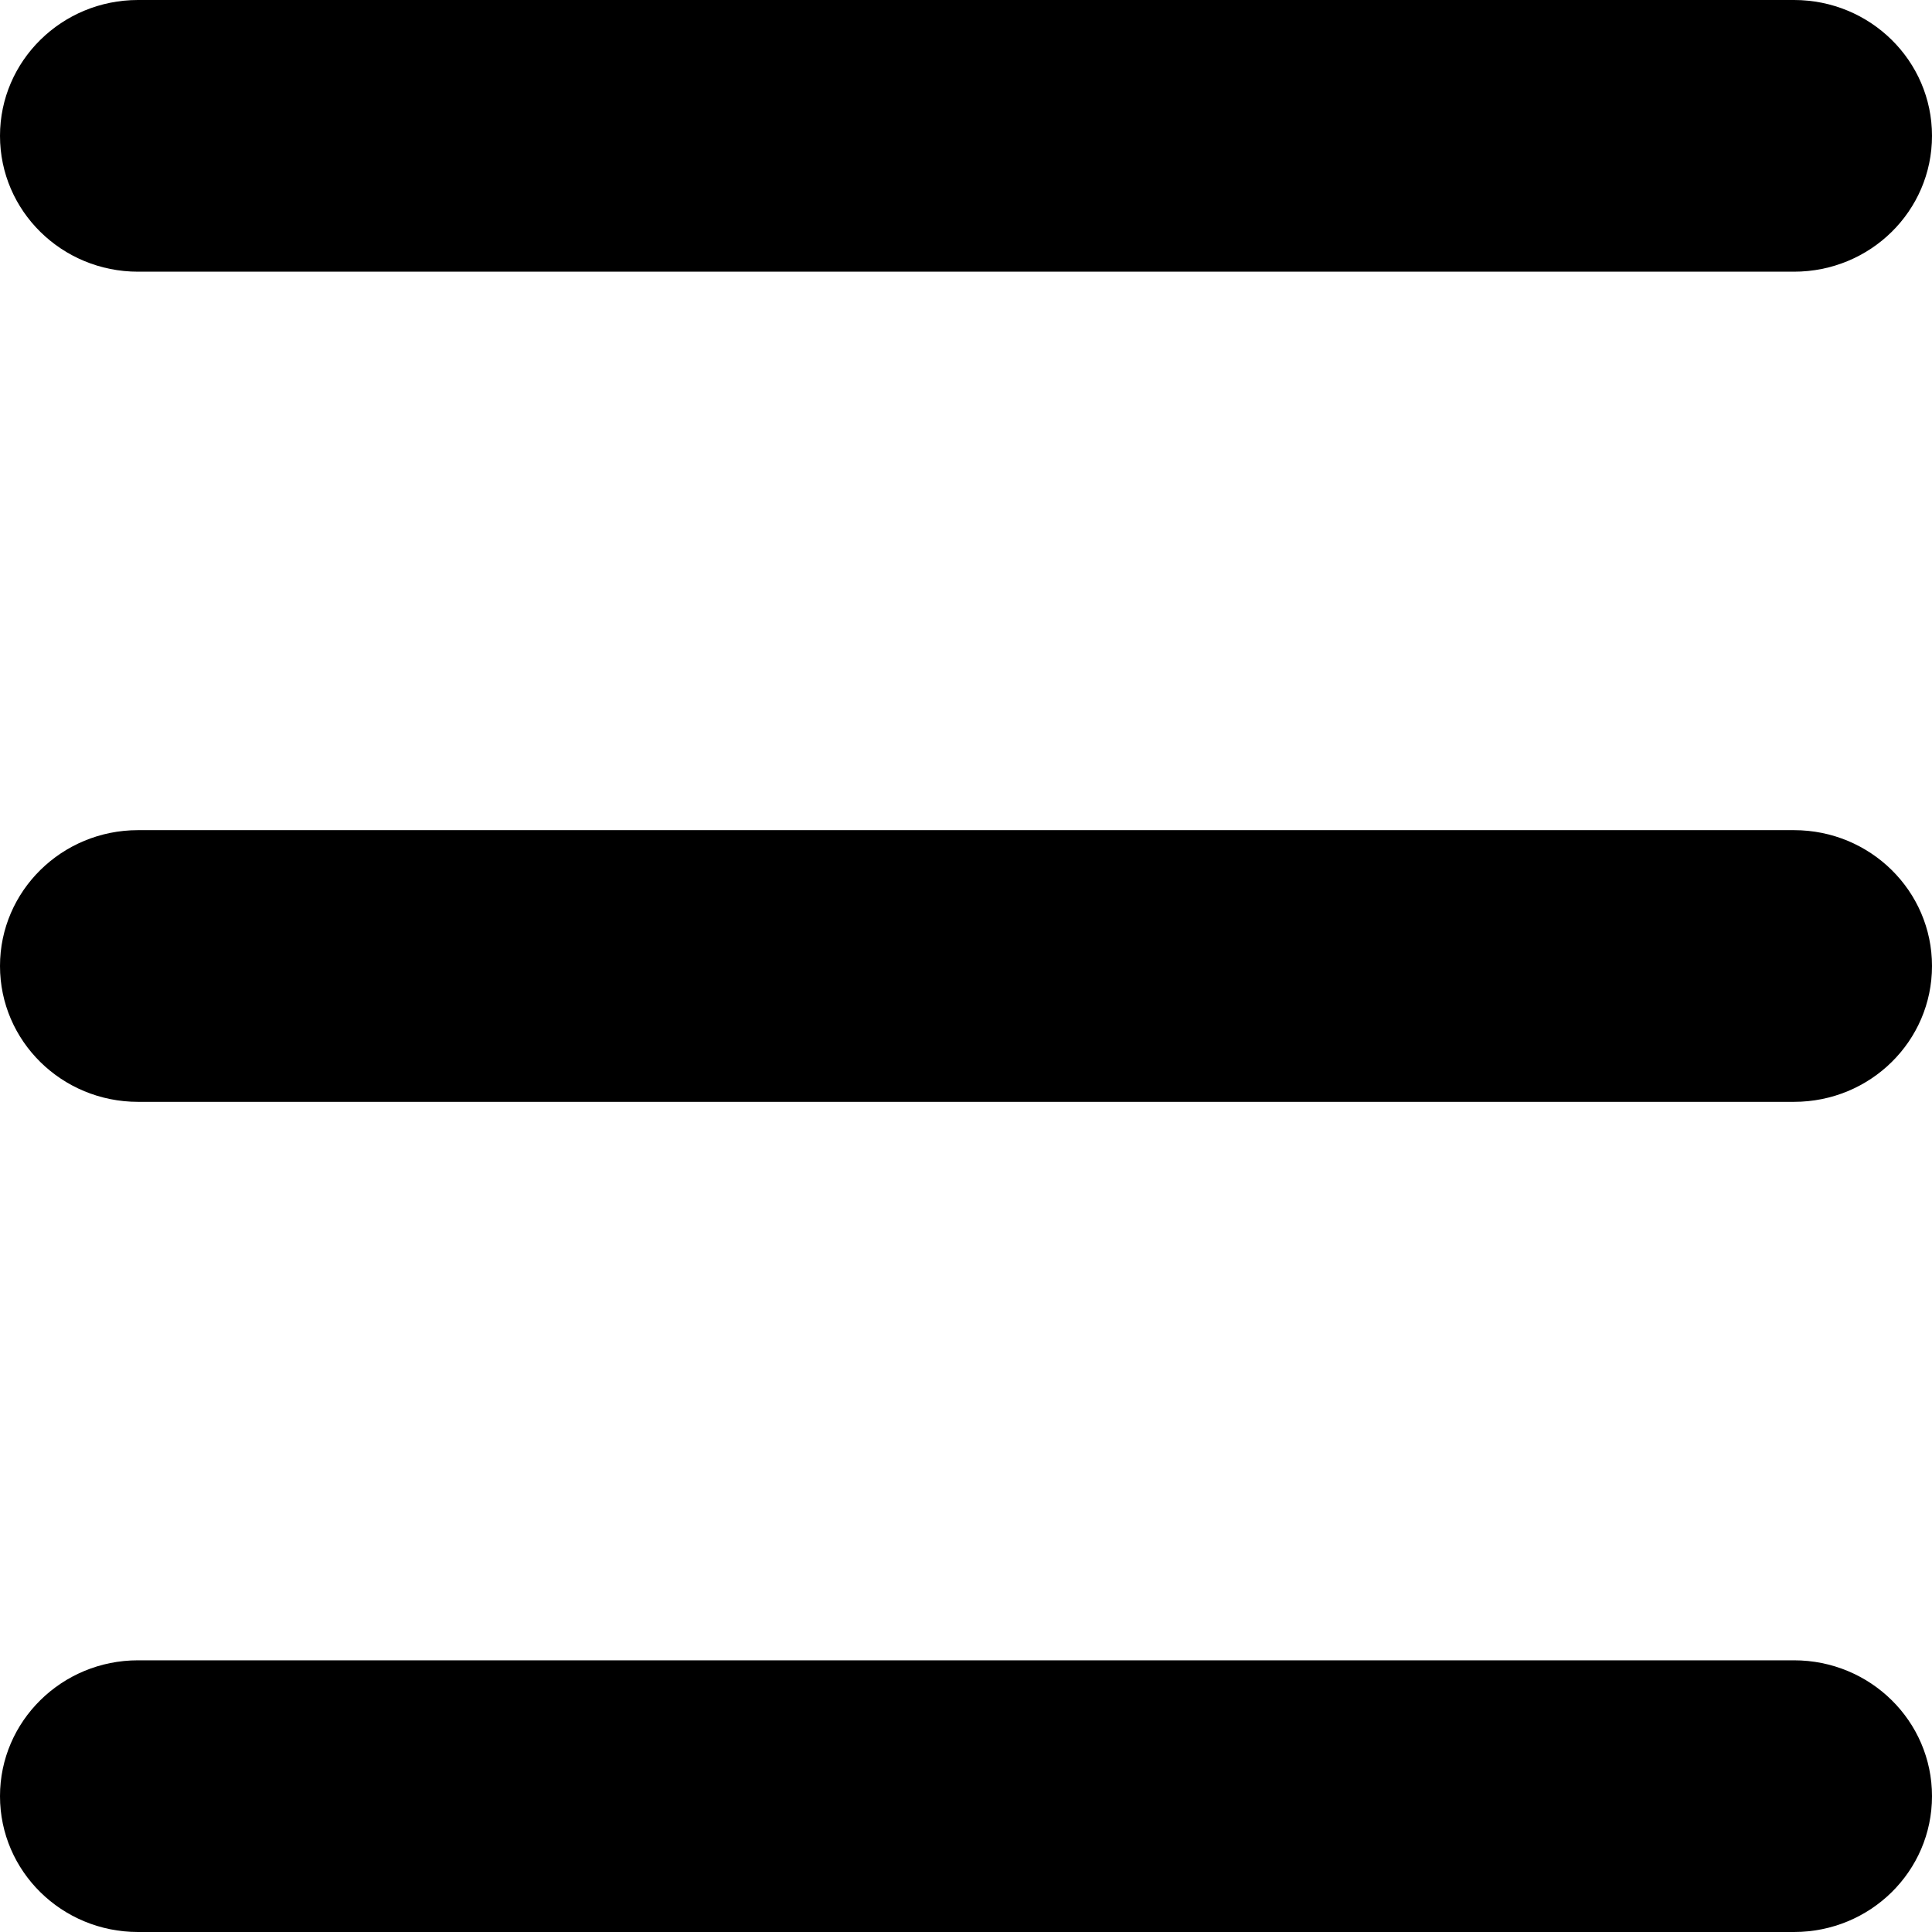<svg xmlns="http://www.w3.org/2000/svg" viewBox="0 0 7680 7680"><g data-name="Livello 2"><g data-name="Livello 1"><path d="M0 540C0 241.82 245.66 0 548.57 0h6582.86C7434.86 0 7680 241.82 7680 540c0 298.69-245.14 540-548.57 540H548.57C245.66 1080 0 838.69 0 540ZM0 7140c0-298.18 245.66-540 548.57-540h6582.86c303.43 0 548.57 241.82 548.57 540 0 298.69-245.14 540-548.57 540H548.57C245.66 7680 0 7438.69 0 7140ZM0 3840c0-298.18 245.66-540 548.57-540h6582.86c303.43 0 548.57 241.82 548.57 540 0 298.69-245.14 540-548.57 540H548.57C245.66 4380 0 4138.69 0 3840Z"/></g></g></svg>